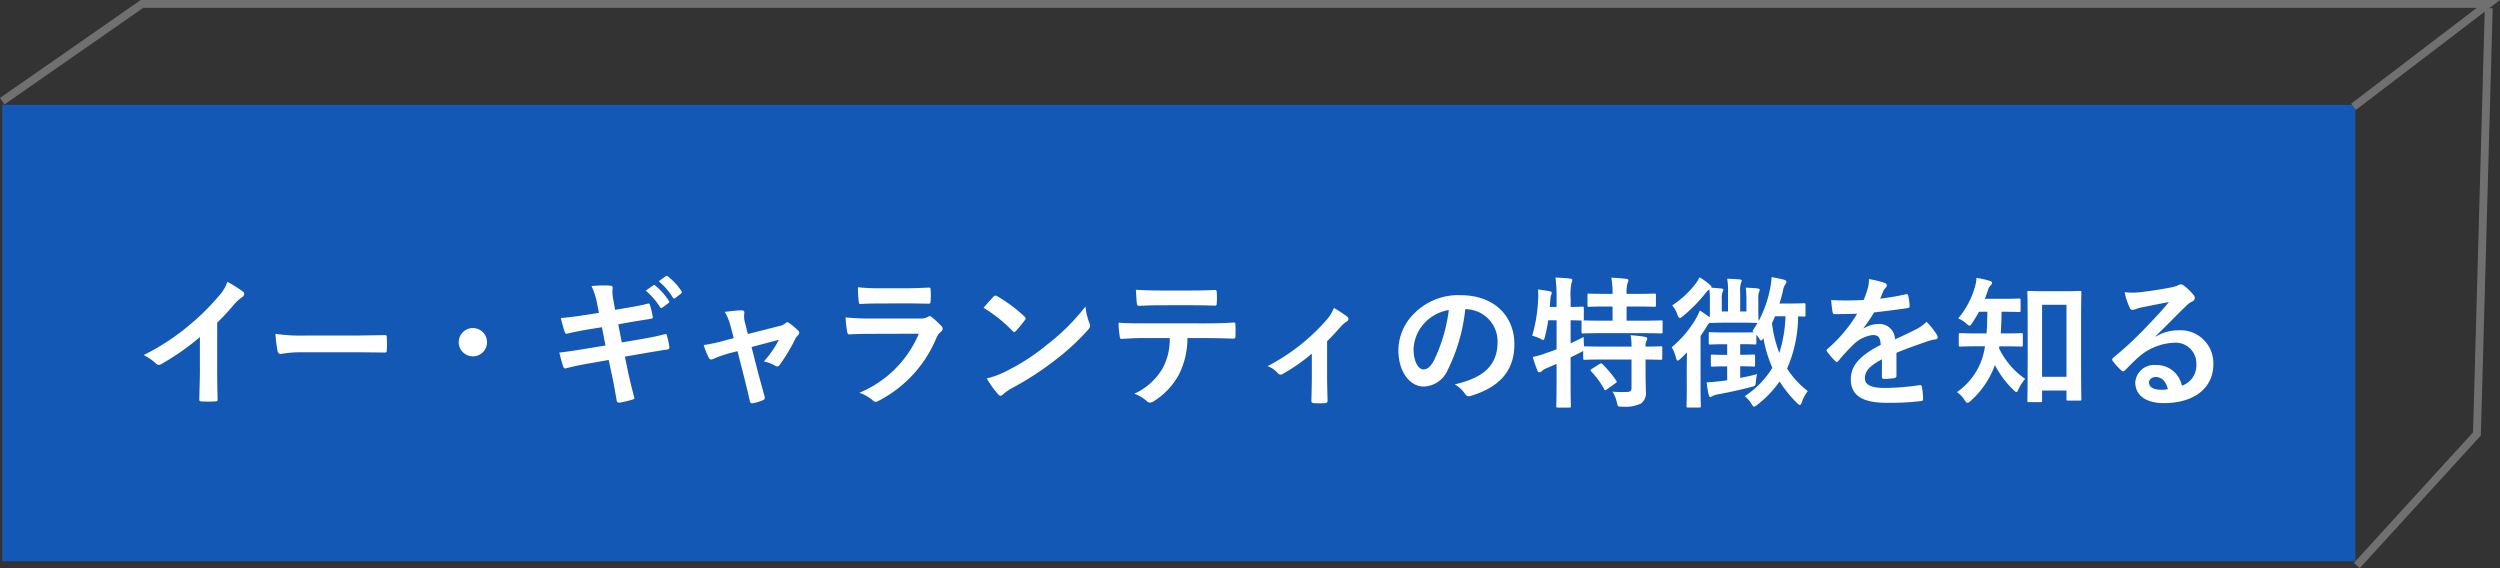 <svg xmlns="http://www.w3.org/2000/svg" width="317.661" height="72.198" viewBox="0 0 317.661 72.198"><rect x="0" y="0" width="317.661" height="72.198" fill="#333333" stroke="none"/><g transform="translate(-616.714 -728.678)"><rect width="299" height="58" transform="translate(617 742)" fill="#1358b5"/><path d="M-122.688-9.324a28.492,28.492,0,0,0,2.106-2.268,5.93,5.93,0,0,1,1.08-.99.515.515,0,0,0,.252-.4.318.318,0,0,0-.144-.27,16.014,16.014,0,0,0-2-1.26,5.217,5.217,0,0,1-1.134,1.854,29.2,29.2,0,0,1-3.834,3.762,28.9,28.9,0,0,1-5.67,3.69,6.738,6.738,0,0,1,1.548,1.062.5.5,0,0,0,.378.18.508.508,0,0,0,.27-.072,31.141,31.141,0,0,0,4.95-3.456v4.194c0,1.224-.054,2.394-.072,3.69-.018.216.054.288.252.288a15.014,15.014,0,0,0,1.8,0c.2,0,.288-.072.27-.306-.036-1.44-.054-2.5-.054-3.744Zm17.208,3.762c1.332,0,2.664.018,4.014.036.252.018.324-.054.324-.27a13.269,13.269,0,0,0,0-1.692c0-.216-.054-.27-.324-.252-1.386.018-2.772.054-4.14.054h-5.8A23.125,23.125,0,0,1-115.29-7.9a19.535,19.535,0,0,0,.27,2.178c.054.27.2.378.414.378a14.394,14.394,0,0,1,2.646-.216ZM-90.2-8.64A1.805,1.805,0,0,0-92-6.84a1.805,1.805,0,0,0,1.8,1.8,1.805,1.805,0,0,0,1.8-1.8A1.805,1.805,0,0,0-90.2-8.64Zm16.02-1.926-1.638.252c-1.242.2-2.232.324-3.2.4a15.271,15.271,0,0,0,.5,1.8c.072.18.162.234.342.18.486-.126,1.692-.378,2.682-.54l1.692-.27.45,2.322-2.52.414c-1.3.216-2.25.36-3.348.486.144.576.324,1.26.5,1.782a.282.282,0,0,0,.414.2c.684-.18,1.692-.4,2.916-.612l2.448-.432.45,2.124c.252,1.152.45,2.412.576,3.078.018.144.126.234.36.216A12.242,12.242,0,0,0-69.912.45c.162-.054.252-.108.234-.2-.234-.9-.54-2.052-.792-3.258l-.414-2,2.484-.432c1.278-.216,2.358-.4,2.9-.468a.284.284,0,0,0,.27-.306,10.1,10.1,0,0,0-.306-1.44c-.018-.18-.072-.252-.306-.2-.666.18-1.548.378-2.826.594l-2.61.45-.45-2.3,1.584-.288c.9-.162,1.71-.27,2.538-.414.18-.018.27-.072.27-.2a12.405,12.405,0,0,0-.36-1.548c-.036-.126-.108-.2-.2-.2-.936.252-1.728.378-2.754.558l-1.476.252-.27-1.512a3.917,3.917,0,0,1-.036-1.3c0-.18-.126-.252-.36-.27a16.934,16.934,0,0,0-2.34.054,8.691,8.691,0,0,1,.72,2.25Zm5.94-2.826A8.932,8.932,0,0,1-66.42-11.3a.188.188,0,0,0,.306.054l.756-.558A.182.182,0,0,0-65.3-12.1a8.284,8.284,0,0,0-1.71-1.926c-.108-.09-.18-.108-.27-.036Zm1.656-1.188a8.515,8.515,0,0,1,1.8,2.07.185.185,0,0,0,.306.054l.72-.558a.208.208,0,0,0,.054-.324,7.517,7.517,0,0,0-1.71-1.854c-.108-.09-.162-.108-.27-.036Zm10.008,8.874.846,3.33c.252,1.008.5,2,.72,3.006.072.306.216.324.45.27A6.088,6.088,0,0,0-53.37.54a.35.35,0,0,0,.234-.486c-.27-1.008-.522-1.89-.828-3.024l-.828-3.258,3.474-.918a12.994,12.994,0,0,1-1.908,2.754,4.811,4.811,0,0,1,1.44.54.517.517,0,0,0,.27.09.341.341,0,0,0,.27-.162,21.351,21.351,0,0,0,2.034-3.384,1.385,1.385,0,0,1,.288-.378.525.525,0,0,0,.2-.36.4.4,0,0,0-.144-.27,9.713,9.713,0,0,0-1.062-.9.567.567,0,0,0-.306-.162.311.311,0,0,0-.216.108,1.983,1.983,0,0,1-.9.4l-3.906.99-.342-1.35a2.936,2.936,0,0,1-.108-1.3c.036-.252-.09-.36-.378-.36-.468,0-1.368.108-2.106.2a6.854,6.854,0,0,1,.738,1.818l.4,1.512-1.08.288a21.483,21.483,0,0,1-2.736.594,10.092,10.092,0,0,0,.63,1.584c.09.18.18.252.306.252a.988.988,0,0,0,.324-.09,14.61,14.61,0,0,1,1.98-.7ZM-34.9-11.772c1.1,0,1.944.036,2.538.036.27.018.324-.054.324-.36a9.14,9.14,0,0,0,0-1.4c0-.2-.054-.288-.216-.288-.7.036-1.656.09-2.826.09h-3.24a24.8,24.8,0,0,1-2.952-.126,15.688,15.688,0,0,0,.09,1.728c.018.288.072.4.252.4.756-.054,1.656-.072,2.466-.072Zm1.368,3.852a14.036,14.036,0,0,1-7.56,7.506A5.277,5.277,0,0,1-39.42.522a.587.587,0,0,0,.4.216.865.865,0,0,0,.36-.126A15.733,15.733,0,0,0-31.32-7.344a2.061,2.061,0,0,1,.612-.846.434.434,0,0,0,.2-.342.53.53,0,0,0-.18-.378A10.624,10.624,0,0,0-31.9-10.026a.463.463,0,0,0-.27-.126.387.387,0,0,0-.234.108,1.98,1.98,0,0,1-.954.2h-6.174A31.855,31.855,0,0,1-42.84-9.99a13.645,13.645,0,0,0,.2,1.818c.036.234.108.342.27.342.9-.054,1.8-.072,2.7-.072Zm8.226-3.294A19.054,19.054,0,0,1-21.636-8.28c.09.09.162.144.234.144s.126-.054.216-.144c.252-.27.846-.99,1.116-1.35a.387.387,0,0,0,.108-.234c0-.072-.054-.144-.162-.252a18.77,18.77,0,0,0-3.438-2.556.48.48,0,0,0-.234-.09.337.337,0,0,0-.252.144C-24.39-12.258-24.912-11.7-25.308-11.214Zm.4,8.982a12.472,12.472,0,0,0,1.44,2,.467.467,0,0,0,.306.2.5.5,0,0,0,.324-.18,6.213,6.213,0,0,1,1.206-.828A38.7,38.7,0,0,0-16.2-4.572a29.421,29.421,0,0,0,4.14-3.816c.2-.234.288-.378.288-.54a.88.88,0,0,0-.09-.342,8.034,8.034,0,0,1-.5-2.106A27.043,27.043,0,0,1-17.3-6.48a26.681,26.681,0,0,1-5.184,3.348A10.844,10.844,0,0,1-24.912-2.232ZM3.006-7.362c1.242,0,2.484.036,3.42.072.162,0,.27-.072.27-.306.018-.234.018-1.152,0-1.386,0-.252-.018-.36-.2-.36-1.062.072-2.106.108-3.51.108H-5.094c-1.044,0-2.052,0-3.06-.09A10.83,10.83,0,0,0-8.01-7.6c.018.234.072.36.234.342.918-.054,1.8-.108,2.7-.108h3.42a7.645,7.645,0,0,1-.918,3.87,7.994,7.994,0,0,1-3.582,3.2,4.728,4.728,0,0,1,1.6.954.53.53,0,0,0,.378.18A1.1,1.1,0,0,0-3.636.63a9.067,9.067,0,0,0,3.168-3.4A10.282,10.282,0,0,0,.594-7.362ZM1.062-11.538c.99,0,2.052.018,3.024.054.2,0,.234-.09.234-.342a8.007,8.007,0,0,0,0-1.314c0-.234-.036-.342-.216-.342-.9.054-2.034.072-3.042.072H-2.97c-.81,0-1.728-.018-2.988-.09.054.648.072,1.3.126,1.728.018.216.072.306.306.306,1.008-.036,1.728-.072,2.556-.072Zm17.28,4.572c.63-.612,1.17-1.206,1.638-1.746a4.543,4.543,0,0,1,.81-.738.411.411,0,0,0,.27-.342.5.5,0,0,0-.2-.324,14.838,14.838,0,0,0-1.656-1.08,5.066,5.066,0,0,1-.954,1.548,25.606,25.606,0,0,1-7.47,5.85,3.126,3.126,0,0,1,1.3.9.5.5,0,0,0,.36.18.4.4,0,0,0,.234-.072A24.077,24.077,0,0,0,16.4-5.382V-2.3c0,.954-.036,1.854-.054,2.88-.018.216.09.306.288.324A9.855,9.855,0,0,0,18.09.9c.216-.018.324-.108.306-.324-.018-.918-.054-2.07-.054-2.934Zm17.622-4.068A4.089,4.089,0,0,1,40-6.858C40-3.456,37.6-2.2,34.56-1.476A3.818,3.818,0,0,1,35.82-.342c.234.36.4.432.774.324,3.654-1.1,5.544-3.2,5.544-6.552,0-3.582-2.538-6.246-6.858-6.246a7.877,7.877,0,0,0-5.85,2.3A6.632,6.632,0,0,0,27.4-5.832c0,2.934,1.6,4.626,3.186,4.626a3.419,3.419,0,0,0,3.06-2.07,22.539,22.539,0,0,0,2.25-7.758Zm-2.16.108A20.566,20.566,0,0,1,31.9-4.482c-.486.864-.882,1.1-1.35,1.1-.558,0-1.224-.918-1.224-2.574a5.183,5.183,0,0,1,1.4-3.33A5.421,5.421,0,0,1,33.8-10.926Zm25,6.282c1.332.018,1.836.036,1.926.036.18,0,.2-.018.2-.2V-6.12c0-.18-.018-.2-.2-.2-.09,0-.594.036-1.926.036A1.4,1.4,0,0,1,58.914-7a.569.569,0,0,0,.108-.306c0-.09-.108-.18-.288-.216a15.51,15.51,0,0,0-1.836-.2,6.8,6.8,0,0,1,.126,1.44H53.478c-1.71,0-2.286-.036-2.394-.036h-.09c-.036-.4-.054-.846-.054-1.188-.576.306-1.134.558-1.656.81V-9.63c.918.018,1.3.036,1.422.036-.036.036-.036.072-.036.162v1.278c0,.18.018.2.2.2.108,0,.7-.036,2.43-.036h5.076c1.71,0,2.3.036,2.394.036.18,0,.2-.018.2-.2V-9.432c0-.162-.018-.18-.2-.18-.09,0-.684.036-2.394.036h-1.98v-1.8h1.26c1.62,0,2.16.036,2.268.036.18,0,.2-.018.2-.2v-1.278c0-.18-.018-.2-.2-.2-.108,0-.648.036-2.268.036h-1.26a4.078,4.078,0,0,1,.126-1.368.919.919,0,0,0,.108-.36c0-.108-.108-.162-.288-.18-.63-.072-1.188-.126-1.89-.144a10.308,10.308,0,0,1,.162,2.052h-.738c-1.6,0-2.124-.036-2.232-.036-.2,0-.216.018-.216.2v1.278c0,.18.018.2.216.2.108,0,.63-.036,2.232-.036h.738v1.8H53.3c-1.638,0-2.25-.036-2.394-.036.036-.018.054-.072.054-.18v-1.386c0-.162-.018-.18-.216-.18-.09,0-.468.036-1.458.036v-1.044a7.393,7.393,0,0,1,.108-2,1,1,0,0,0,.108-.378c0-.09-.108-.162-.288-.18-.63-.072-1.17-.108-1.854-.126A19.137,19.137,0,0,1,47.5-12.33v1.008h-.864l.072-.882a2.091,2.091,0,0,1,.09-.612.6.6,0,0,0,.09-.288c0-.108-.072-.162-.288-.216-.45-.09-.99-.162-1.458-.216a8.325,8.325,0,0,1,.018,1.152,19.612,19.612,0,0,1-.756,4.716,6.511,6.511,0,0,1,.99.36,1.158,1.158,0,0,0,.414.18c.108,0,.144-.126.216-.432a19.141,19.141,0,0,0,.414-2.07H47.5v3.69q-.675.27-1.35.486a9.14,9.14,0,0,1-1.674.486,16.645,16.645,0,0,0,.594,1.746c.072.162.144.2.27.2a.432.432,0,0,0,.306-.162,1.793,1.793,0,0,1,.594-.36l1.26-.54v2.2c0,2.034-.036,3.042-.036,3.15,0,.18.018.2.2.2H49.1c.2,0,.216-.018.216-.2,0-.09-.036-1.116-.036-3.168V-4.914c.432-.216.864-.414,1.26-.63a2.776,2.776,0,0,0,.342-.18v.918c0,.18.018.2.2.2.108,0,.684-.036,2.394-.036h3.546V-1.08c0,.4-.108.54-.5.558a13.814,13.814,0,0,1-1.926-.036,3.861,3.861,0,0,1,.558,1.35c.126.576.144.558.684.558a4.694,4.694,0,0,0,2.394-.4,1.663,1.663,0,0,0,.612-1.53c0-.63-.036-1.4-.036-2.232ZM51.984-3.456c-.2.126-.216.162-.09.324A11.189,11.189,0,0,1,53.55-.882c.036.09.072.144.126.144s.108-.036.216-.108l1.08-.774c.2-.144.216-.18.108-.342A14.305,14.305,0,0,0,53.334-4.05c-.126-.126-.18-.126-.378-.018Zm12.06,2.5c0,1.44-.036,2.124-.036,2.214,0,.18.018.2.2.2h1.422c.18,0,.2-.018.2-.2,0-.09-.036-.774-.036-2.214V-7.632c.288-.414.54-.81.774-1.188a1.608,1.608,0,0,1,.4-.5c.054.036.072.036.18.036s.558-.036,1.836-.036h2.16c1.278,0,1.728.036,1.89.036q-.3.513-.648,1.026l.18.162c-.216,0-.666.018-1.6.018H68.85c-1.278,0-1.692-.036-1.8-.036-.2,0-.216.018-.216.2v1.17c0,.18.018.2.216.2.108,0,.522-.036,1.8-.036h.324v1.35h-.162c-1.224,0-1.6-.036-1.71-.036-.18,0-.2.018-.2.2v1.134c0,.18.018.2.2.2.108,0,.486-.036,1.71-.036h.162v1.764c-.288.054-.54.072-.792.108-.558.072-1.152.126-1.818.162.09.63.144,1.08.252,1.53.054.252.126.324.216.324A.51.51,0,0,0,67.32,0a3.082,3.082,0,0,1,.774-.234c1.278-.234,2.79-.558,4.14-.918.54-.126.54-.126.594-.72a4.636,4.636,0,0,1,.162-.918c-.738.2-1.476.36-2.16.486V-3.78c1.206,0,1.584.036,1.692.036.18,0,.2-.018.2-.2V-5.076c0-.18-.018-.2-.2-.2-.108,0-.486.036-1.692.036v-1.35h.126c1.206,0,1.62.036,1.728.036.18,0,.2-.018.2-.2V-7.776a2.805,2.805,0,0,1,.288.36c.144.252.234.36.324.36.072,0,.144-.09.288-.288a16.629,16.629,0,0,0,1.134,3.762,11.49,11.49,0,0,1-3.51,3.6,3.637,3.637,0,0,1,.864.99c.144.234.216.342.324.342.09,0,.2-.09.4-.234a13.4,13.4,0,0,0,2.844-2.97A14.623,14.623,0,0,0,78.048.882c.162.162.288.252.36.252.108,0,.18-.126.27-.4A5.123,5.123,0,0,1,79.416-.63a11.147,11.147,0,0,1-2.628-2.862,16.684,16.684,0,0,0,1.4-6.624c.468,0,.666.018.738.018.18,0,.2-.018.2-.2v-1.278c0-.2-.018-.216-.2-.216-.108,0-.5.036-1.8.036h-1.3c.162-.522.306-1.044.432-1.584a2.2,2.2,0,0,1,.288-.828.6.6,0,0,0,.162-.36c0-.108-.108-.18-.306-.252-.378-.09-1.062-.252-1.584-.324a8.516,8.516,0,0,1-.18,1.422A14.786,14.786,0,0,1,73.17-9.522c0-.108-.036-.594-.036-1.53v-1.314a2.113,2.113,0,0,1,.09-.846.536.536,0,0,0,.09-.27c0-.108-.072-.162-.234-.18-.414-.054-.972-.09-1.548-.108a11.124,11.124,0,0,1,.09,1.422v1.6H70.83v-2.466a3.33,3.33,0,0,1,.09-1.116c.036-.126.108-.2.108-.324,0-.09-.09-.144-.252-.162-.576-.036-.954-.072-1.6-.09a8.525,8.525,0,0,1,.108,1.692v2.466H68.49v-1.638a1.828,1.828,0,0,1,.09-.792.768.768,0,0,0,.108-.324c0-.09-.09-.144-.252-.162l-1.278-.108a.108.108,0,0,0,.018-.072c0-.126-.09-.2-.234-.324a8.417,8.417,0,0,0-1.278-.918,5.383,5.383,0,0,1-.522.846A12.042,12.042,0,0,1,62.19-11.52a3.643,3.643,0,0,1,.666,1.17c.108.288.2.432.324.432.09,0,.2-.09.378-.234a19.185,19.185,0,0,0,2.88-2.934,1.912,1.912,0,0,1,.468-.468,8.2,8.2,0,0,1,.072,1.206v1.3c0,.468,0,.792-.018,1.044-.432-.324-.774-.558-1.26-.864a8.346,8.346,0,0,1-.468.99,13.684,13.684,0,0,1-3.1,3.672,4.853,4.853,0,0,1,.522,1.3c.072.27.126.4.234.4.09,0,.2-.072.36-.234.288-.252.558-.54.828-.81-.018.648-.036,1.4-.036,1.962Zm12.546-9.18A17.215,17.215,0,0,1,75.8-5.472a16.365,16.365,0,0,1-.936-3.78c.144-.288.27-.576.4-.882ZM90.684-5.49c1.53-.63,2.7-1.026,3.87-1.44a5.756,5.756,0,0,1,1.1-.27c.18-.036.27-.108.27-.252a.712.712,0,0,0-.144-.4,11.088,11.088,0,0,0-1.26-1.584,5.413,5.413,0,0,1-1.368.972c-.918.468-1.944.936-2.646,1.26a1.988,1.988,0,0,0-2.2-1.944,3.582,3.582,0,0,0-1.8.558l-.018-.036a18.575,18.575,0,0,0,1.35-2c1.314-.144,2.862-.342,4.212-.54.252-.036.324-.108.306-.288a6.069,6.069,0,0,0-.18-1.3c-.036-.162-.09-.216-.288-.18a28.957,28.957,0,0,1-3.276.558c.216-.486.306-.72.414-.972a1.4,1.4,0,0,1,.306-.432.348.348,0,0,0,.126-.27.323.323,0,0,0-.216-.306,11.366,11.366,0,0,0-2.052-.5,4.382,4.382,0,0,1-.126,1.1,13.871,13.871,0,0,1-.54,1.548,39.7,39.7,0,0,1-4.14.018c.054.54.126,1.206.18,1.494.036.2.09.288.252.288,1.062,0,2.034-.018,2.88-.054a18.394,18.394,0,0,1-3.762,4.464c-.09.072-.126.126-.126.2a.293.293,0,0,0,.072.162,8.562,8.562,0,0,0,1.026,1.188.359.359,0,0,0,.2.126c.072,0,.126-.054.216-.162a24.256,24.256,0,0,1,1.8-1.962,4.346,4.346,0,0,1,2.484-1.3c.81-.036,1.026.324,1.08,1.242-2.718,1.4-3.8,2.664-3.8,4.392,0,2.088,1.566,2.97,4.518,2.97A32.016,32.016,0,0,0,93.87.63c.144,0,.216-.126.2-.342a8.056,8.056,0,0,0-.162-1.476c-.018-.162-.09-.216-.252-.2a30.762,30.762,0,0,1-4.482.36c-1.89,0-2.5-.486-2.5-1.242,0-.864.576-1.566,2.178-2.394-.018.648-.018,1.548-.018,2.2,0,.18.072.288.234.288a9.737,9.737,0,0,0,1.278-.09c.234-.036.342-.126.342-.324ZM108.99.774c.18,0,.2-.018.2-.2V-.7h3.1V.378c0,.18.018.2.2.2h1.476c.2,0,.216-.018.216-.2,0-.108-.036-1.08-.036-5.31V-9.576c0-2.484.036-3.492.036-3.6,0-.162-.018-.18-.216-.18-.108,0-.576.036-1.962.036h-2.52c-1.368,0-1.836-.036-1.962-.036-.18,0-.2.018-.2.18,0,.126.036,1.134.036,4.14v4.194c0,4.32-.036,5.292-.036,5.418,0,.18.018.2.2.2Zm.2-12.366h3.1v9.144h-3.1Zm-4.824,5.274c1.548,0,2.07.036,2.178.036.18,0,.2-.018.2-.216V-7.812c0-.162-.018-.18-.2-.18-.108,0-.63.036-2.178.036h-.432c.072-.9.09-1.818.108-2.754,1.566,0,2.088.036,2.2.036.2,0,.216-.018.216-.2v-1.314c0-.18-.018-.2-.216-.2-.108,0-.63.036-2.2.036h-2.124c.144-.36.27-.72.378-1.062a1.472,1.472,0,0,1,.378-.666c.108-.126.162-.2.162-.306,0-.126-.108-.2-.306-.252a11.966,11.966,0,0,0-1.674-.378,4.821,4.821,0,0,1-.2,1.152,10.691,10.691,0,0,1-2.124,4,3.538,3.538,0,0,1,1.026.648c.2.18.306.27.414.27s.2-.108.342-.342c.306-.45.594-.936.864-1.422h1.062c-.018.972-.036,1.908-.108,2.754H100.98c-1.53,0-2.052-.036-2.16-.036-.2,0-.216.018-.216.18V-6.5c0,.2.018.216.216.216.108,0,.63-.036,2.16-.036h.954c-.036.234-.072.468-.126.684A8.387,8.387,0,0,1,98.37-.5,3.328,3.328,0,0,1,99.342.522c.144.216.252.342.378.342.09,0,.2-.072.36-.216a11.166,11.166,0,0,0,3.114-4.59,11.918,11.918,0,0,0,2.358,3.168c.18.18.288.27.378.27s.162-.108.27-.36a4.867,4.867,0,0,1,.846-1.314,9.9,9.9,0,0,1-3.33-3.906.912.912,0,0,0,.036-.234ZM123.606-7.6c1.368-1.314,2.574-2.574,3.888-3.852a2.9,2.9,0,0,1,.792-.576.476.476,0,0,0,.306-.432.625.625,0,0,0-.2-.432,6.811,6.811,0,0,0-1.206-1.152.642.642,0,0,0-.414-.144.93.93,0,0,0-.342.144,4.776,4.776,0,0,1-.99.27c-1.4.27-2.988.5-4.086.612a8.675,8.675,0,0,1-1.674-.036,8.619,8.619,0,0,0,.63,1.944.409.409,0,0,0,.4.306,1.32,1.32,0,0,0,.36-.09,5.54,5.54,0,0,1,.756-.216c1.116-.234,2.394-.486,3.474-.684-.828,1.026-1.674,1.926-2.79,3.078a43.328,43.328,0,0,1-4.266,3.978c-.144.144-.2.27-.09.414a8.1,8.1,0,0,0,1.062,1.17.442.442,0,0,0,.27.162c.09,0,.18-.072.306-.2.54-.54,1.044-1.062,1.566-1.53a7.328,7.328,0,0,1,4.608-1.908A2.628,2.628,0,0,1,128.79-4.05a2.711,2.711,0,0,1-1.836,2.736,3.276,3.276,0,0,0-3.384-2.628,2.389,2.389,0,0,0-2.538,2.2C121.032-.072,122.4.9,124.668.9c3.852,0,6.282-1.926,6.282-4.932a4.177,4.177,0,0,0-4.464-4.32,5.417,5.417,0,0,0-2.862.81Zm1.566,6.732a3.941,3.941,0,0,1-.828.072c-1.08,0-1.566-.378-1.566-.936,0-.378.342-.684.864-.684C124.4-2.412,124.938-1.854,125.172-.864Z" transform="translate(767 779)" fill="#fff"/><path d="M7753,802.654l17.755-12.357H8068.9l-17.135,13.069" transform="translate(-7136 -61.119)" fill="none" stroke="#707070" stroke-width="1"/><path d="M8222.576,791.109l-1.5,54.1-15.267,16.729" transform="translate(-7289.631 -61.395)" fill="none" stroke="#707070" stroke-width="1"/></g></svg>